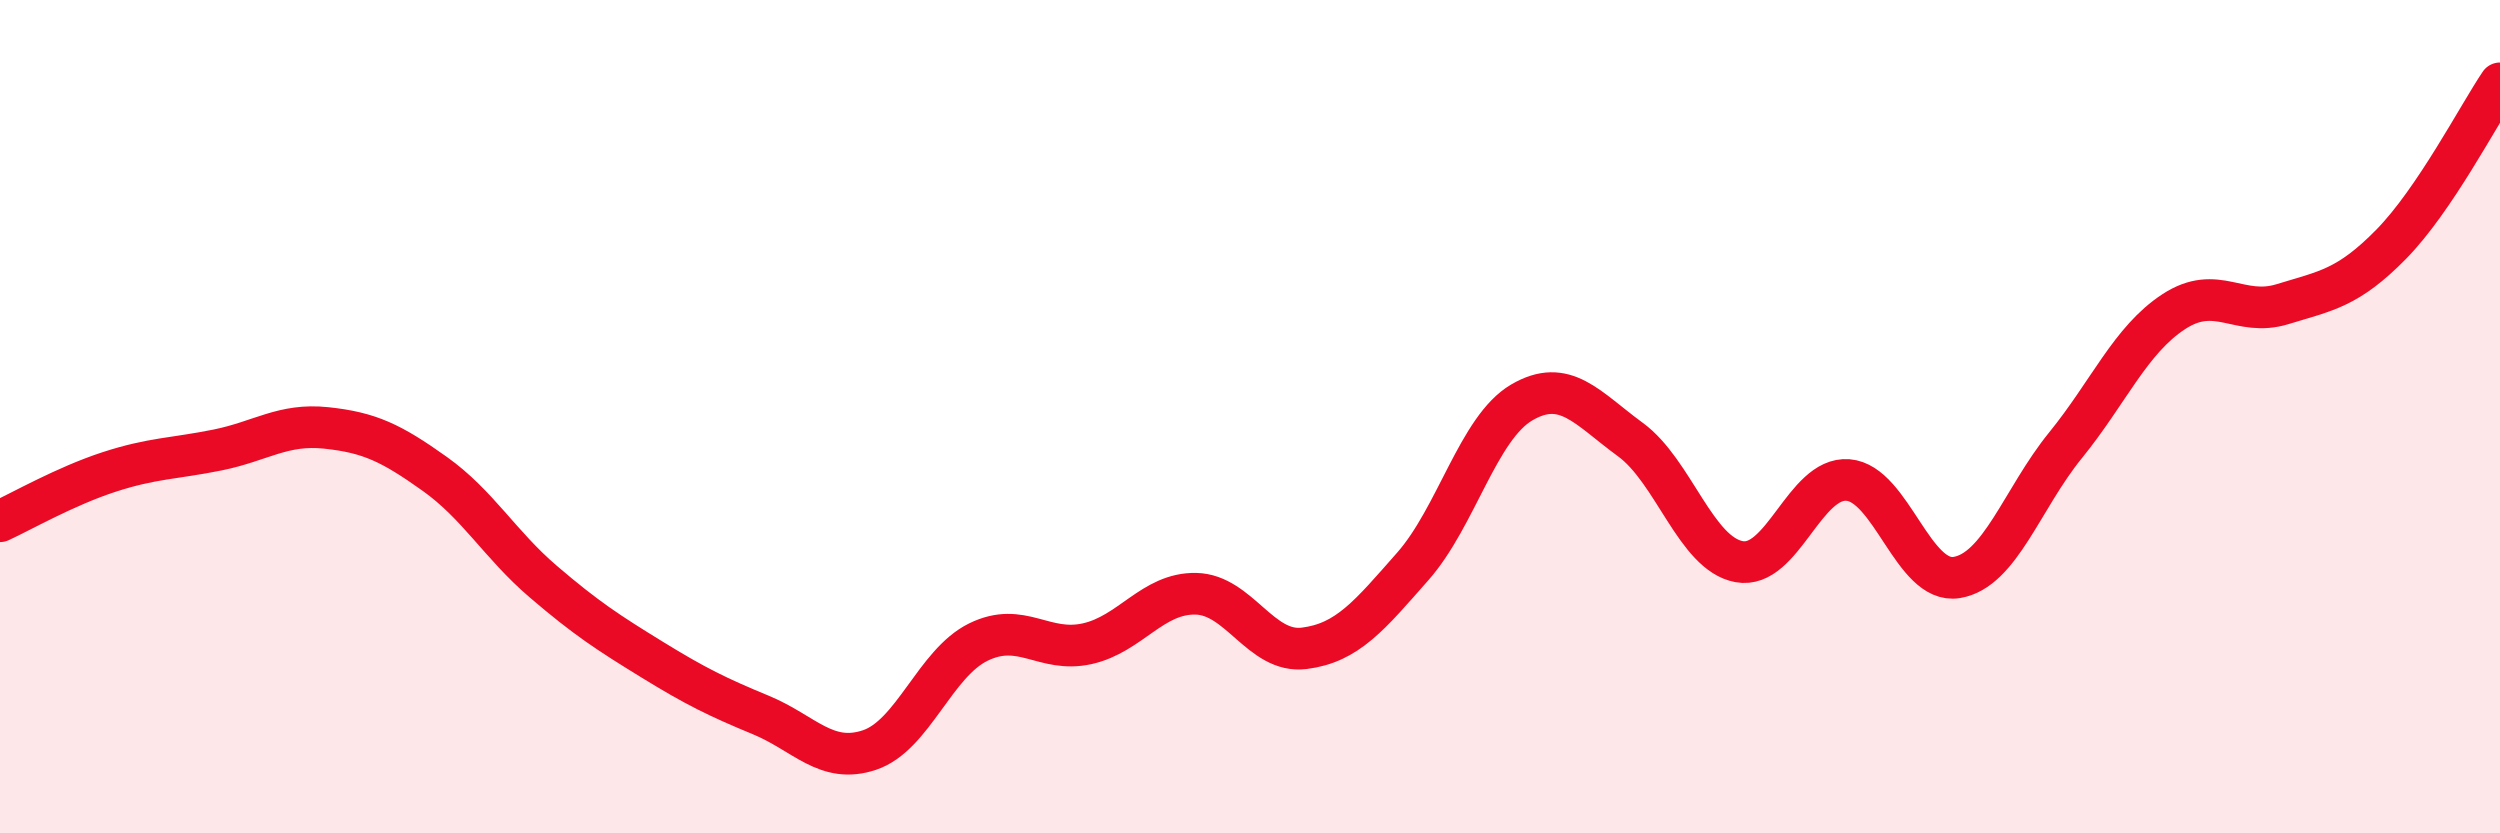 
    <svg width="60" height="20" viewBox="0 0 60 20" xmlns="http://www.w3.org/2000/svg">
      <path
        d="M 0,12.51 C 0.52,12.27 1.57,11.67 2.61,11.33 C 3.65,10.99 4.18,11.01 5.22,10.8 C 6.26,10.59 6.79,10.16 7.83,10.27 C 8.87,10.38 9.39,10.63 10.43,11.37 C 11.47,12.11 12,13.07 13.04,13.96 C 14.08,14.85 14.61,15.19 15.65,15.83 C 16.69,16.47 17.22,16.73 18.26,17.16 C 19.3,17.59 19.83,18.35 20.87,18 C 21.91,17.65 22.44,15.92 23.48,15.41 C 24.52,14.9 25.05,15.68 26.09,15.45 C 27.13,15.22 27.66,14.23 28.7,14.25 C 29.74,14.27 30.26,15.69 31.3,15.56 C 32.34,15.43 32.87,14.77 33.91,13.59 C 34.95,12.41 35.48,10.27 36.52,9.66 C 37.56,9.05 38.09,9.79 39.13,10.55 C 40.17,11.31 40.7,13.29 41.74,13.48 C 42.78,13.67 43.31,11.44 44.35,11.52 C 45.39,11.6 45.92,14.03 46.96,13.86 C 48,13.69 48.53,11.97 49.57,10.69 C 50.61,9.41 51.13,8.16 52.17,7.48 C 53.21,6.8 53.74,7.62 54.78,7.3 C 55.82,6.98 56.35,6.92 57.39,5.86 C 58.43,4.8 59.48,2.77 60,2L60 20L0 20Z"
        fill="#EB0A25"
        opacity="0.1"
        stroke-linecap="round"
        stroke-linejoin="round"
      />
      <path
        d="M 0,12.51 C 0.52,12.27 1.57,11.67 2.61,11.33 C 3.65,10.99 4.18,11.01 5.22,10.8 C 6.26,10.59 6.79,10.16 7.83,10.27 C 8.87,10.38 9.39,10.63 10.43,11.37 C 11.47,12.11 12,13.07 13.04,13.96 C 14.08,14.85 14.61,15.19 15.65,15.83 C 16.69,16.47 17.22,16.73 18.26,17.16 C 19.3,17.59 19.83,18.35 20.87,18 C 21.91,17.65 22.44,15.92 23.48,15.41 C 24.52,14.9 25.05,15.68 26.09,15.45 C 27.13,15.22 27.66,14.23 28.7,14.25 C 29.74,14.27 30.26,15.69 31.3,15.56 C 32.34,15.43 32.87,14.77 33.91,13.59 C 34.95,12.41 35.48,10.27 36.52,9.66 C 37.56,9.05 38.09,9.79 39.13,10.55 C 40.17,11.31 40.7,13.29 41.74,13.48 C 42.78,13.67 43.31,11.44 44.35,11.52 C 45.39,11.6 45.92,14.03 46.96,13.86 C 48,13.69 48.53,11.97 49.57,10.69 C 50.61,9.41 51.13,8.16 52.17,7.48 C 53.21,6.8 53.74,7.62 54.78,7.3 C 55.82,6.98 56.35,6.92 57.39,5.86 C 58.43,4.8 59.48,2.77 60,2"
        stroke="#EB0A25"
        stroke-width="1"
        fill="none"
        stroke-linecap="round"
        stroke-linejoin="round"
      />
    </svg>
  